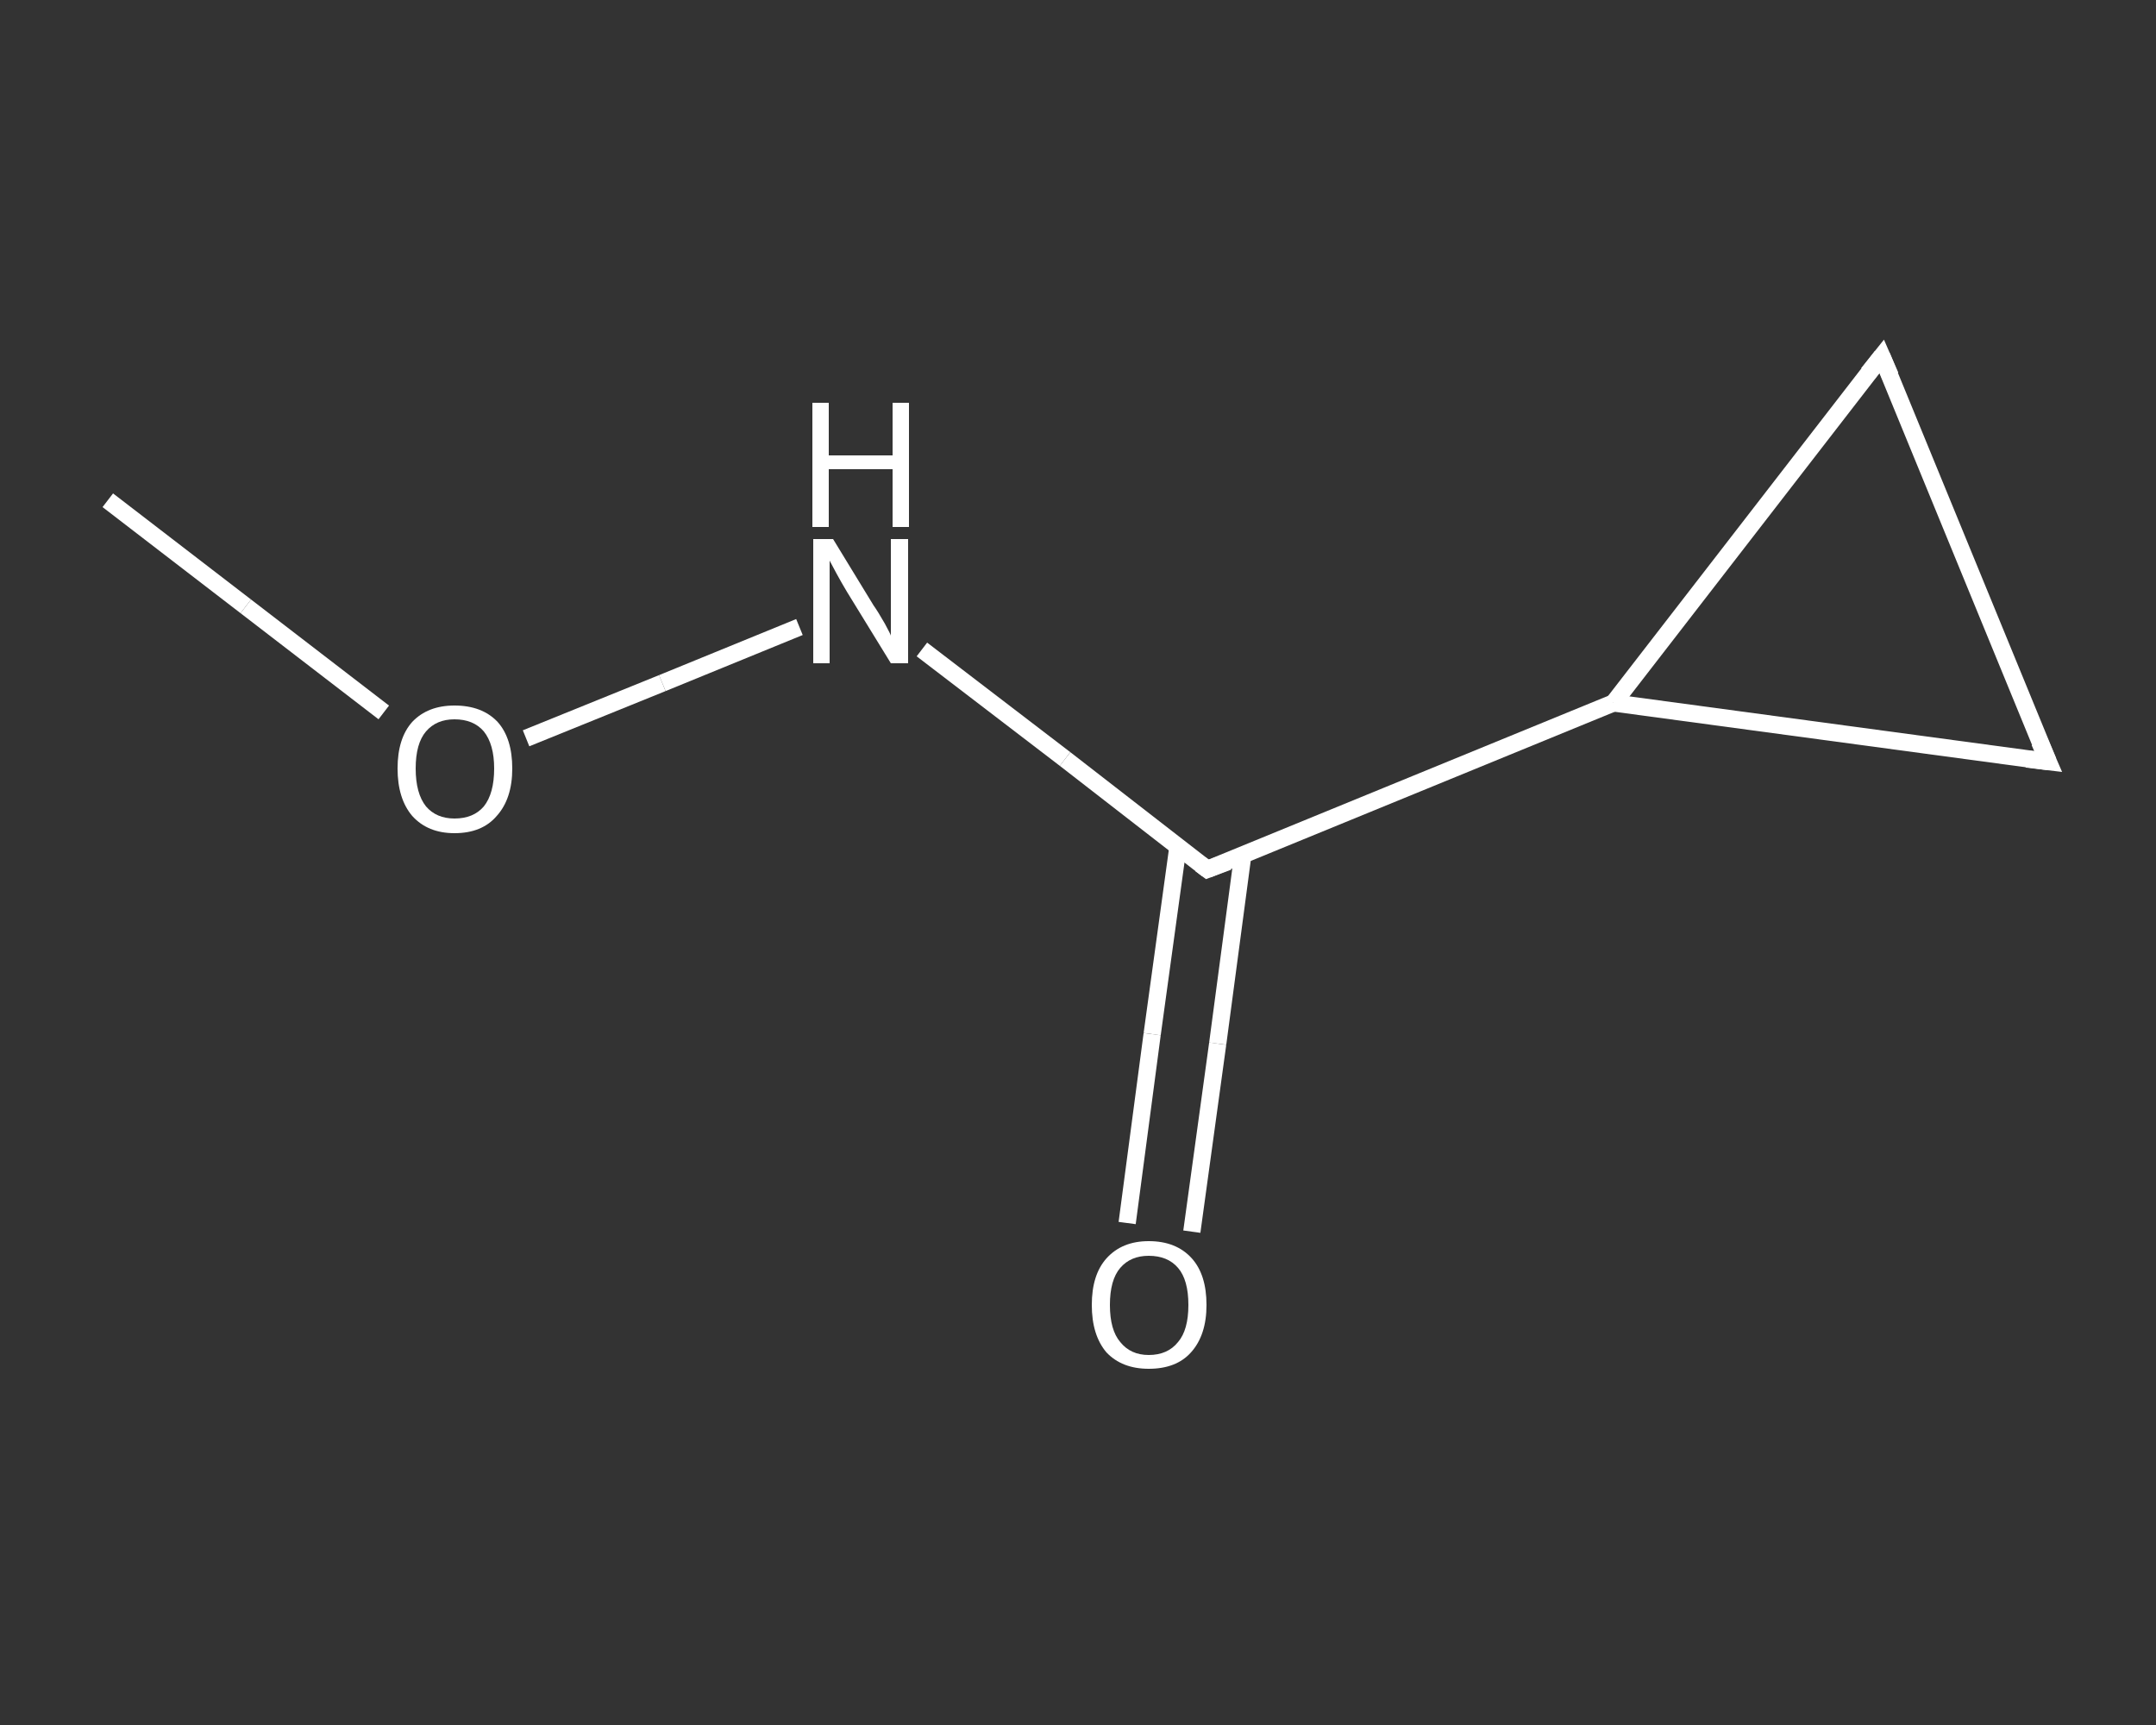 <?xml version='1.0' encoding='iso-8859-1'?>
<svg version='1.1' baseProfile='full'
              xmlns='http://www.w3.org/2000/svg'
                      xmlns:rdkit='http://www.rdkit.org/xml'
                      xmlns:xlink='http://www.w3.org/1999/xlink'
                  xml:space='preserve'
width='250px' height='200px' viewBox='0 0 250 200'>
<rect x="0" y="0" width="250" height="200" fill="#333333" stroke="none"/>
<!-- END OF HEADER -->
<rect style='opacity:1.0;fill:transparent;stroke:none' width='250.0' height='200.0' x='0.0' y='0.0'> </rect>
<path class='bond-0 atom-0 atom-1' d='M 12.5,58.0 L 28.5,70.3' style='fill:none;fill-rule:evenodd;stroke:#FFFFFF;stroke-width:2.0px;stroke-linecap:butt;stroke-linejoin:miter;stroke-opacity:1' />
<path class='bond-0 atom-0 atom-1' d='M 28.5,70.3 L 44.5,82.6' style='fill:none;fill-rule:evenodd;stroke:#FFFFFF;stroke-width:2.0px;stroke-linecap:butt;stroke-linejoin:miter;stroke-opacity:1' />
<path class='bond-1 atom-1 atom-2' d='M 61.0,85.6 L 76.8,79.2' style='fill:none;fill-rule:evenodd;stroke:#FFFFFF;stroke-width:2.0px;stroke-linecap:butt;stroke-linejoin:miter;stroke-opacity:1' />
<path class='bond-1 atom-1 atom-2' d='M 76.8,79.2 L 92.7,72.7' style='fill:none;fill-rule:evenodd;stroke:#FFFFFF;stroke-width:2.0px;stroke-linecap:butt;stroke-linejoin:miter;stroke-opacity:1' />
<path class='bond-2 atom-2 atom-3' d='M 106.9,75.3 L 123.5,88.0' style='fill:none;fill-rule:evenodd;stroke:#FFFFFF;stroke-width:2.0px;stroke-linecap:butt;stroke-linejoin:miter;stroke-opacity:1' />
<path class='bond-2 atom-2 atom-3' d='M 123.5,88.0 L 140.0,100.8' style='fill:none;fill-rule:evenodd;stroke:#FFFFFF;stroke-width:2.0px;stroke-linecap:butt;stroke-linejoin:miter;stroke-opacity:1' />
<path class='bond-3 atom-3 atom-4' d='M 136.6,98.1 L 133.6,119.9' style='fill:none;fill-rule:evenodd;stroke:#FFFFFF;stroke-width:2.0px;stroke-linecap:butt;stroke-linejoin:miter;stroke-opacity:1' />
<path class='bond-3 atom-3 atom-4' d='M 133.6,119.9 L 130.7,141.8' style='fill:none;fill-rule:evenodd;stroke:#FFFFFF;stroke-width:2.0px;stroke-linecap:butt;stroke-linejoin:miter;stroke-opacity:1' />
<path class='bond-3 atom-3 atom-4' d='M 144.1,99.2 L 141.2,121.0' style='fill:none;fill-rule:evenodd;stroke:#FFFFFF;stroke-width:2.0px;stroke-linecap:butt;stroke-linejoin:miter;stroke-opacity:1' />
<path class='bond-3 atom-3 atom-4' d='M 141.2,121.0 L 138.2,142.8' style='fill:none;fill-rule:evenodd;stroke:#FFFFFF;stroke-width:2.0px;stroke-linecap:butt;stroke-linejoin:miter;stroke-opacity:1' />
<path class='bond-4 atom-3 atom-5' d='M 140.0,100.8 L 187.1,81.5' style='fill:none;fill-rule:evenodd;stroke:#FFFFFF;stroke-width:2.0px;stroke-linecap:butt;stroke-linejoin:miter;stroke-opacity:1' />
<path class='bond-5 atom-5 atom-6' d='M 187.1,81.5 L 237.5,88.3' style='fill:none;fill-rule:evenodd;stroke:#FFFFFF;stroke-width:2.0px;stroke-linecap:butt;stroke-linejoin:miter;stroke-opacity:1' />
<path class='bond-6 atom-6 atom-7' d='M 237.5,88.3 L 218.2,41.3' style='fill:none;fill-rule:evenodd;stroke:#FFFFFF;stroke-width:2.0px;stroke-linecap:butt;stroke-linejoin:miter;stroke-opacity:1' />
<path class='bond-7 atom-7 atom-5' d='M 218.2,41.3 L 187.1,81.5' style='fill:none;fill-rule:evenodd;stroke:#FFFFFF;stroke-width:2.0px;stroke-linecap:butt;stroke-linejoin:miter;stroke-opacity:1' />
<path d='M 139.2,100.2 L 140.0,100.8 L 142.4,99.9' style='fill:none;stroke:#FFFFFF;stroke-width:2.0px;stroke-linecap:butt;stroke-linejoin:miter;stroke-opacity:1;' />
<path d='M 235.0,88.0 L 237.5,88.3 L 236.5,86.0' style='fill:none;stroke:#FFFFFF;stroke-width:2.0px;stroke-linecap:butt;stroke-linejoin:miter;stroke-opacity:1;' />
<path d='M 219.2,43.6 L 218.2,41.3 L 216.6,43.3' style='fill:none;stroke:#FFFFFF;stroke-width:2.0px;stroke-linecap:butt;stroke-linejoin:miter;stroke-opacity:1;' />
<path class='atom-1' d='M 46.1 89.1
Q 46.1 85.6, 47.8 83.7
Q 49.6 81.8, 52.7 81.8
Q 55.9 81.8, 57.7 83.7
Q 59.4 85.6, 59.4 89.1
Q 59.4 92.6, 57.6 94.6
Q 55.9 96.6, 52.7 96.6
Q 49.6 96.6, 47.8 94.6
Q 46.1 92.6, 46.1 89.1
M 52.7 94.9
Q 54.9 94.9, 56.1 93.5
Q 57.3 92.0, 57.3 89.1
Q 57.3 86.3, 56.1 84.8
Q 54.9 83.4, 52.7 83.4
Q 50.6 83.4, 49.4 84.8
Q 48.2 86.2, 48.2 89.1
Q 48.2 92.0, 49.4 93.5
Q 50.6 94.9, 52.7 94.9
' fill='#FFFFFF'/>
<path class='atom-2' d='M 96.6 62.5
L 101.3 70.2
Q 101.8 70.9, 102.6 72.3
Q 103.3 73.6, 103.3 73.7
L 103.3 62.5
L 105.3 62.5
L 105.3 76.9
L 103.3 76.9
L 98.2 68.6
Q 97.6 67.6, 97.0 66.5
Q 96.4 65.4, 96.2 65.0
L 96.2 76.9
L 94.3 76.9
L 94.3 62.5
L 96.6 62.5
' fill='#FFFFFF'/>
<path class='atom-2' d='M 94.2 46.7
L 96.1 46.7
L 96.1 52.8
L 103.5 52.8
L 103.5 46.7
L 105.4 46.7
L 105.4 61.1
L 103.5 61.1
L 103.5 54.4
L 96.1 54.4
L 96.1 61.1
L 94.2 61.1
L 94.2 46.7
' fill='#FFFFFF'/>
<path class='atom-4' d='M 126.6 151.3
Q 126.6 147.8, 128.3 145.9
Q 130.1 143.9, 133.2 143.9
Q 136.4 143.9, 138.2 145.9
Q 139.9 147.8, 139.9 151.3
Q 139.9 154.8, 138.1 156.8
Q 136.4 158.7, 133.2 158.7
Q 130.1 158.7, 128.3 156.8
Q 126.6 154.8, 126.6 151.3
M 133.2 157.1
Q 135.4 157.1, 136.6 155.6
Q 137.8 154.2, 137.8 151.3
Q 137.8 148.4, 136.6 147.0
Q 135.4 145.6, 133.2 145.6
Q 131.1 145.6, 129.9 147.0
Q 128.7 148.4, 128.7 151.3
Q 128.7 154.2, 129.9 155.6
Q 131.1 157.1, 133.2 157.1
' fill='#FFFFFF'/>
</svg>
